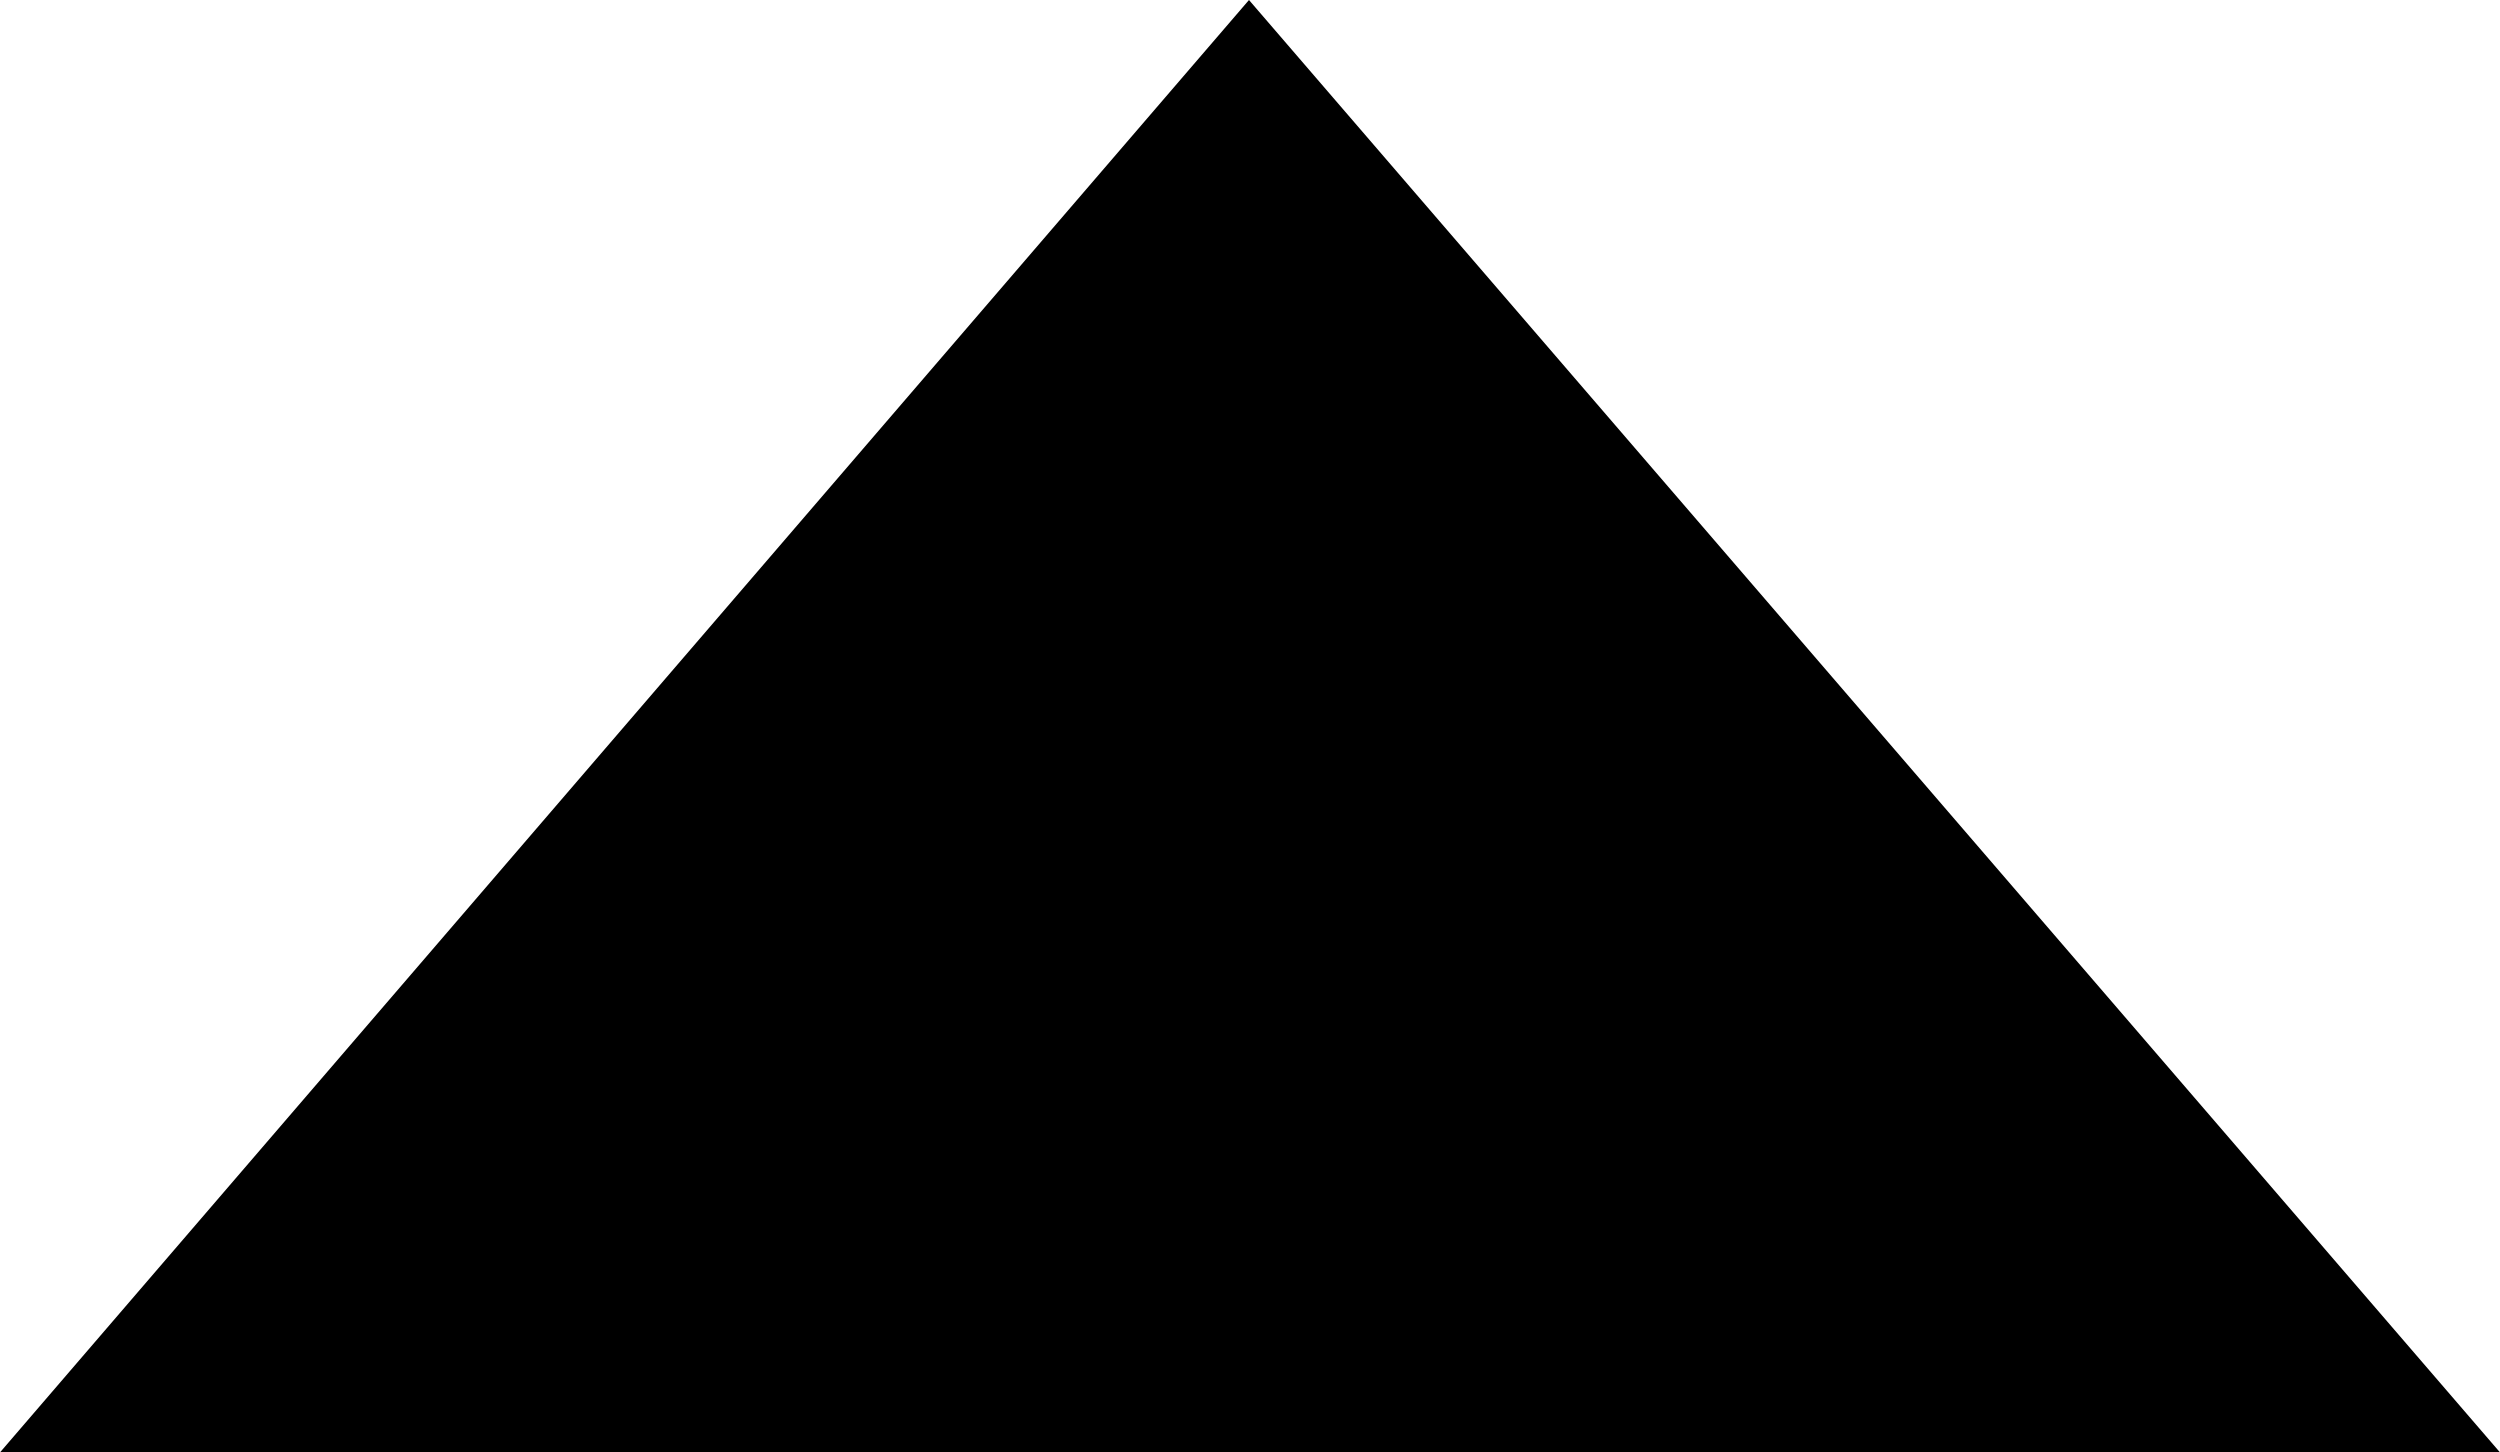 <svg xmlns="http://www.w3.org/2000/svg" width="12.29" height="7.14" viewBox="0 0 12.29 7.14"><defs><style>.cls-1{fill-rule:evenodd;}</style></defs><g id="Vrstva_2" data-name="Vrstva 2"><g id="Vrstva_1-2" data-name="Vrstva 1"><path class="cls-1" d="M12.29,7.14,6.14,0,0,7.14Z"/></g></g></svg>